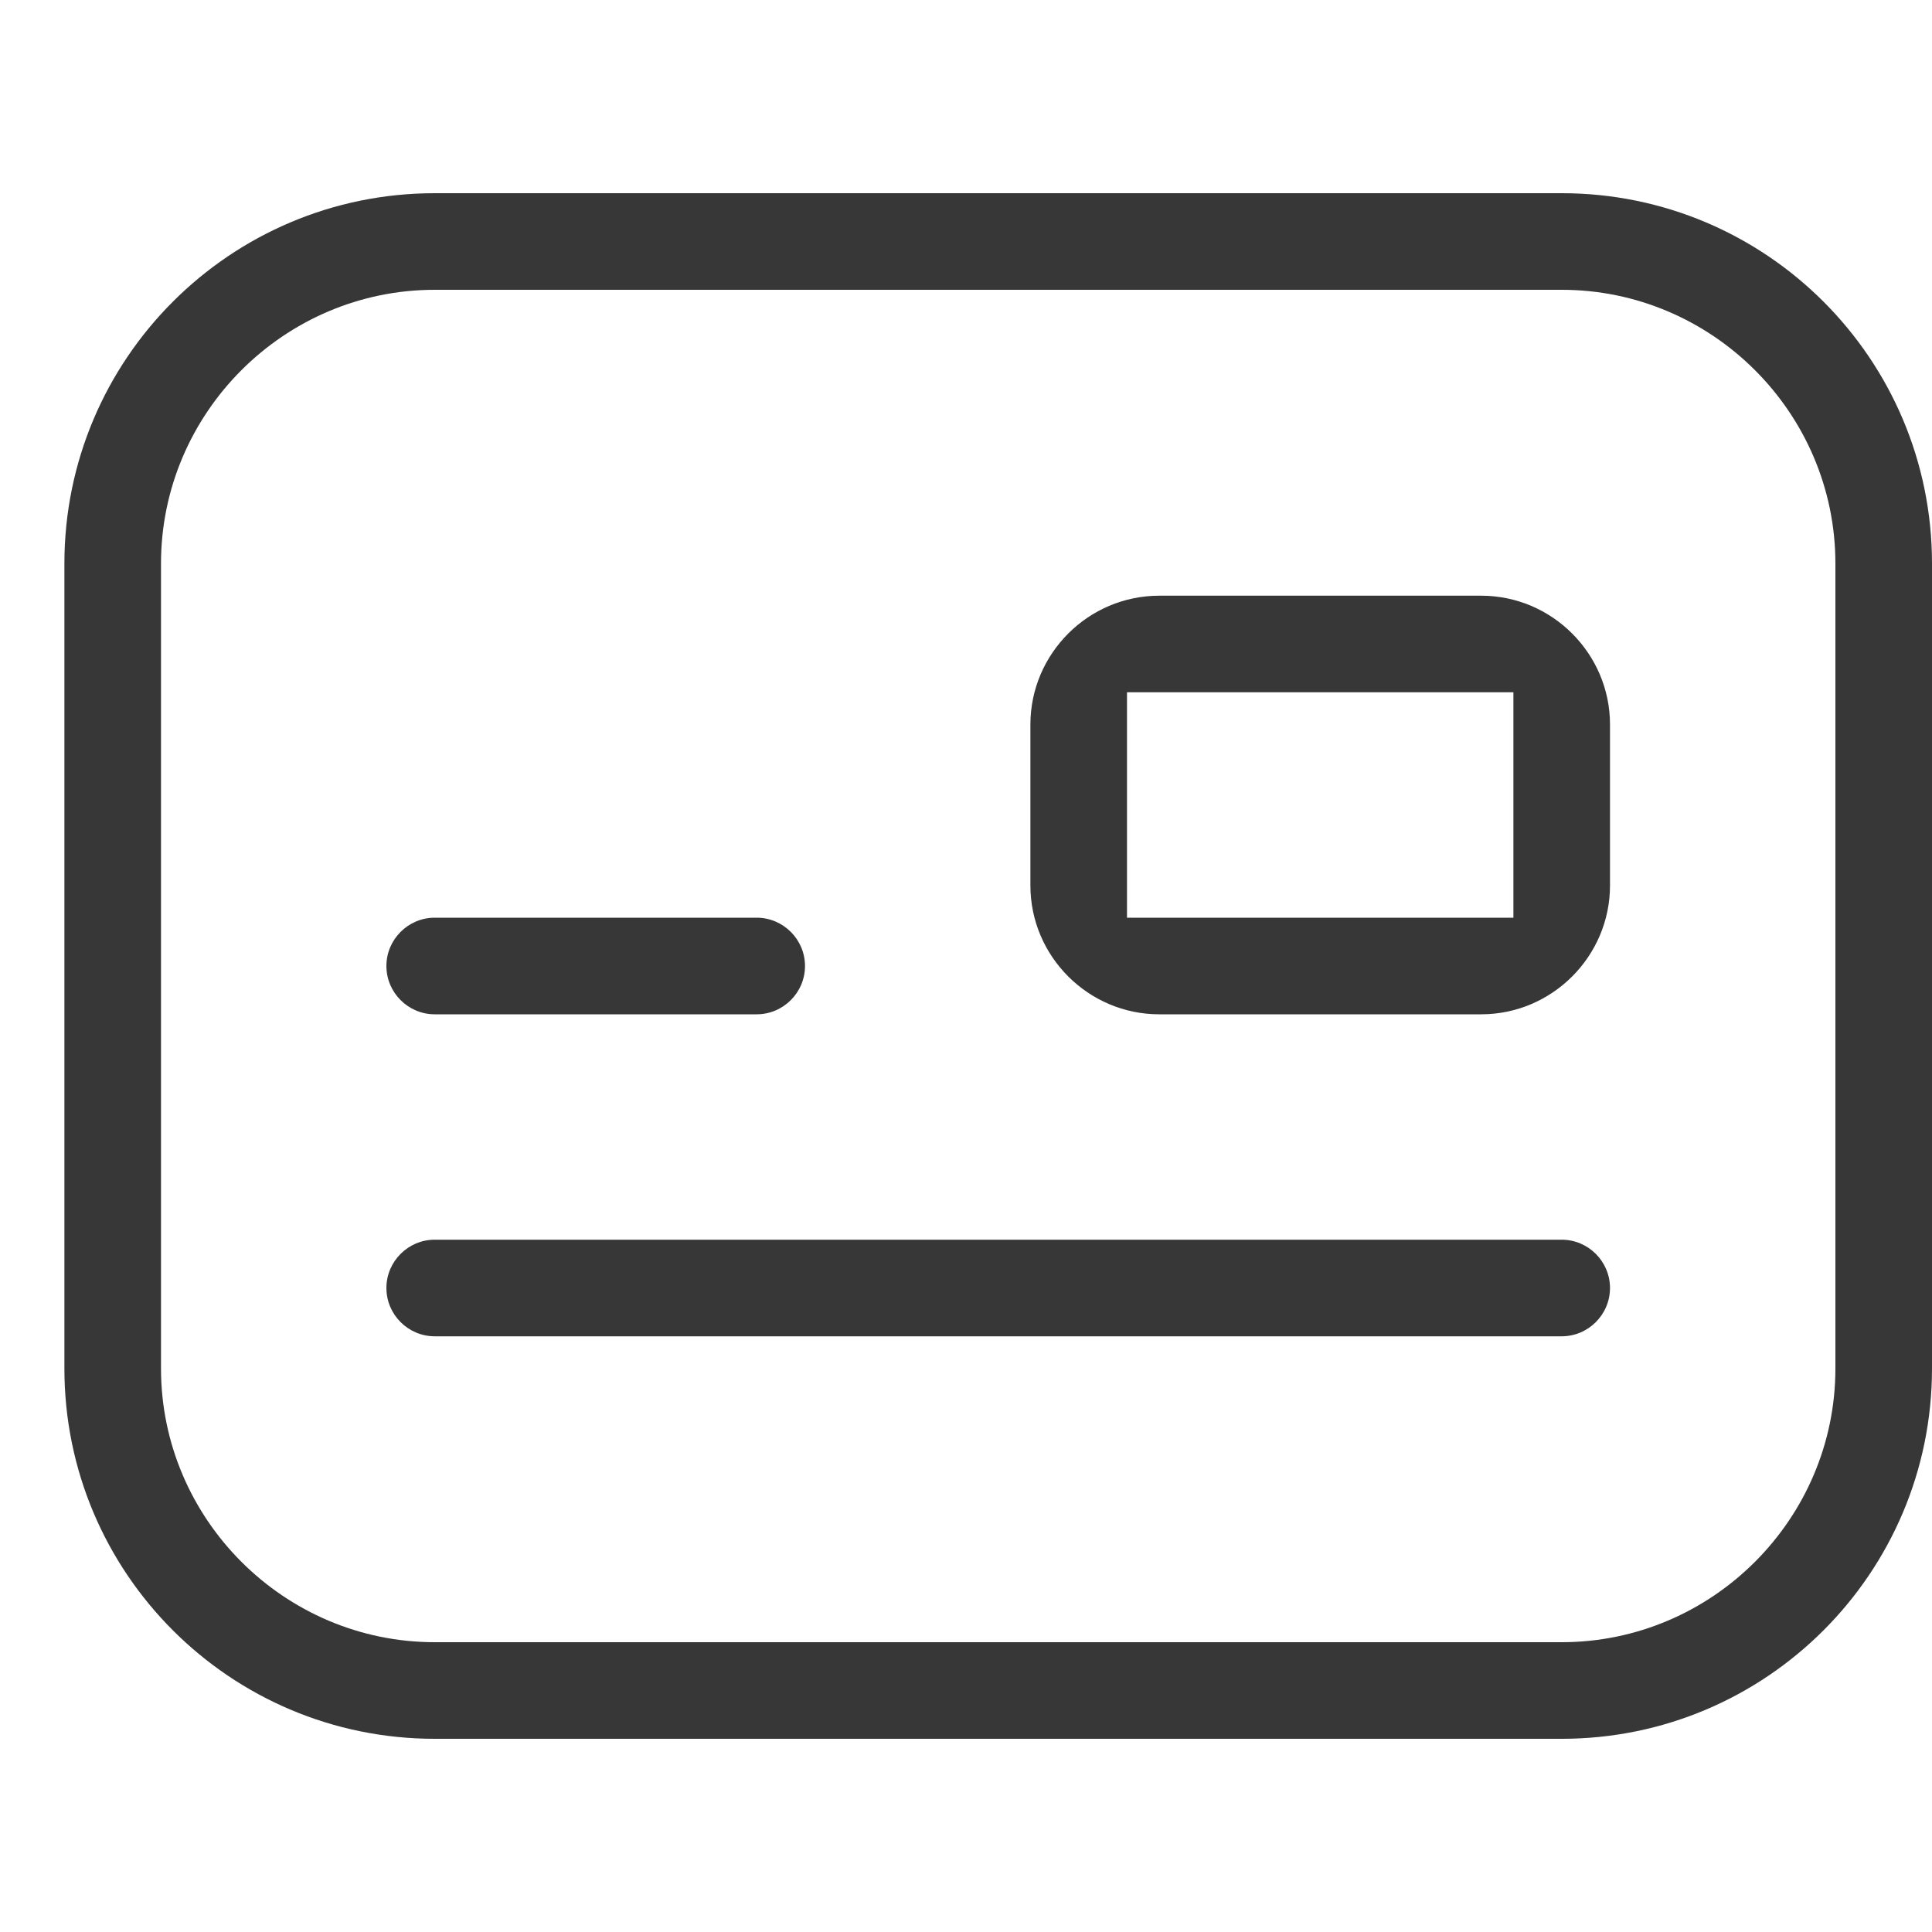 <svg width="24" height="24" viewBox="0 0 24 24" fill="none" xmlns="http://www.w3.org/2000/svg">
<g clip-path="url(#clip0_2787_11433)">
<path d="M18.4 7.4H14.4C13.52 7.4 12.8 8.12 12.8 9V11C12.8 11.88 13.52 12.6 14.4 12.6H18.4C19.28 12.6 20 11.88 20 11V9C20 8.12 19.28 7.4 18.4 7.4ZM18.8 9V11.4H14V8.6H18.8V9Z" fill="#373737"/>
<path d="M19.4 2.4H5.4C2.86 2.4 0.8 4.46 0.8 7V17C0.8 19.54 2.86 21.6 5.4 21.6H19.4C21.94 21.6 24 19.54 24 17V7C24 4.46 21.94 2.4 19.4 2.4ZM22.8 17C22.8 18.87 21.27 20.4 19.4 20.4H5.4C3.53 20.4 2 18.87 2 17V7C2 5.13 3.53 3.6 5.4 3.6H19.4C21.27 3.6 22.8 5.13 22.8 7V17Z" fill="#373737"/>
<path d="M19.4 15.4H5.4C5.07 15.4 4.8 15.67 4.8 16C4.8 16.33 5.07 16.6 5.4 16.6H19.4C19.73 16.6 20 16.33 20 16C20 15.67 19.73 15.4 19.4 15.4Z" fill="#373737"/>
<path d="M5.4 12.6H9.4C9.73 12.6 10 12.33 10 12C10 11.67 9.73 11.4 9.4 11.4H5.4C5.07 11.4 4.8 11.67 4.8 12C4.8 12.33 5.07 12.6 5.4 12.6Z" fill="#373737"/>
</g>
<defs>
<clipPath id="clip0_2787_11433">
<rect width="24" height="24" fill="white"/>
</clipPath>
</defs>
</svg>
